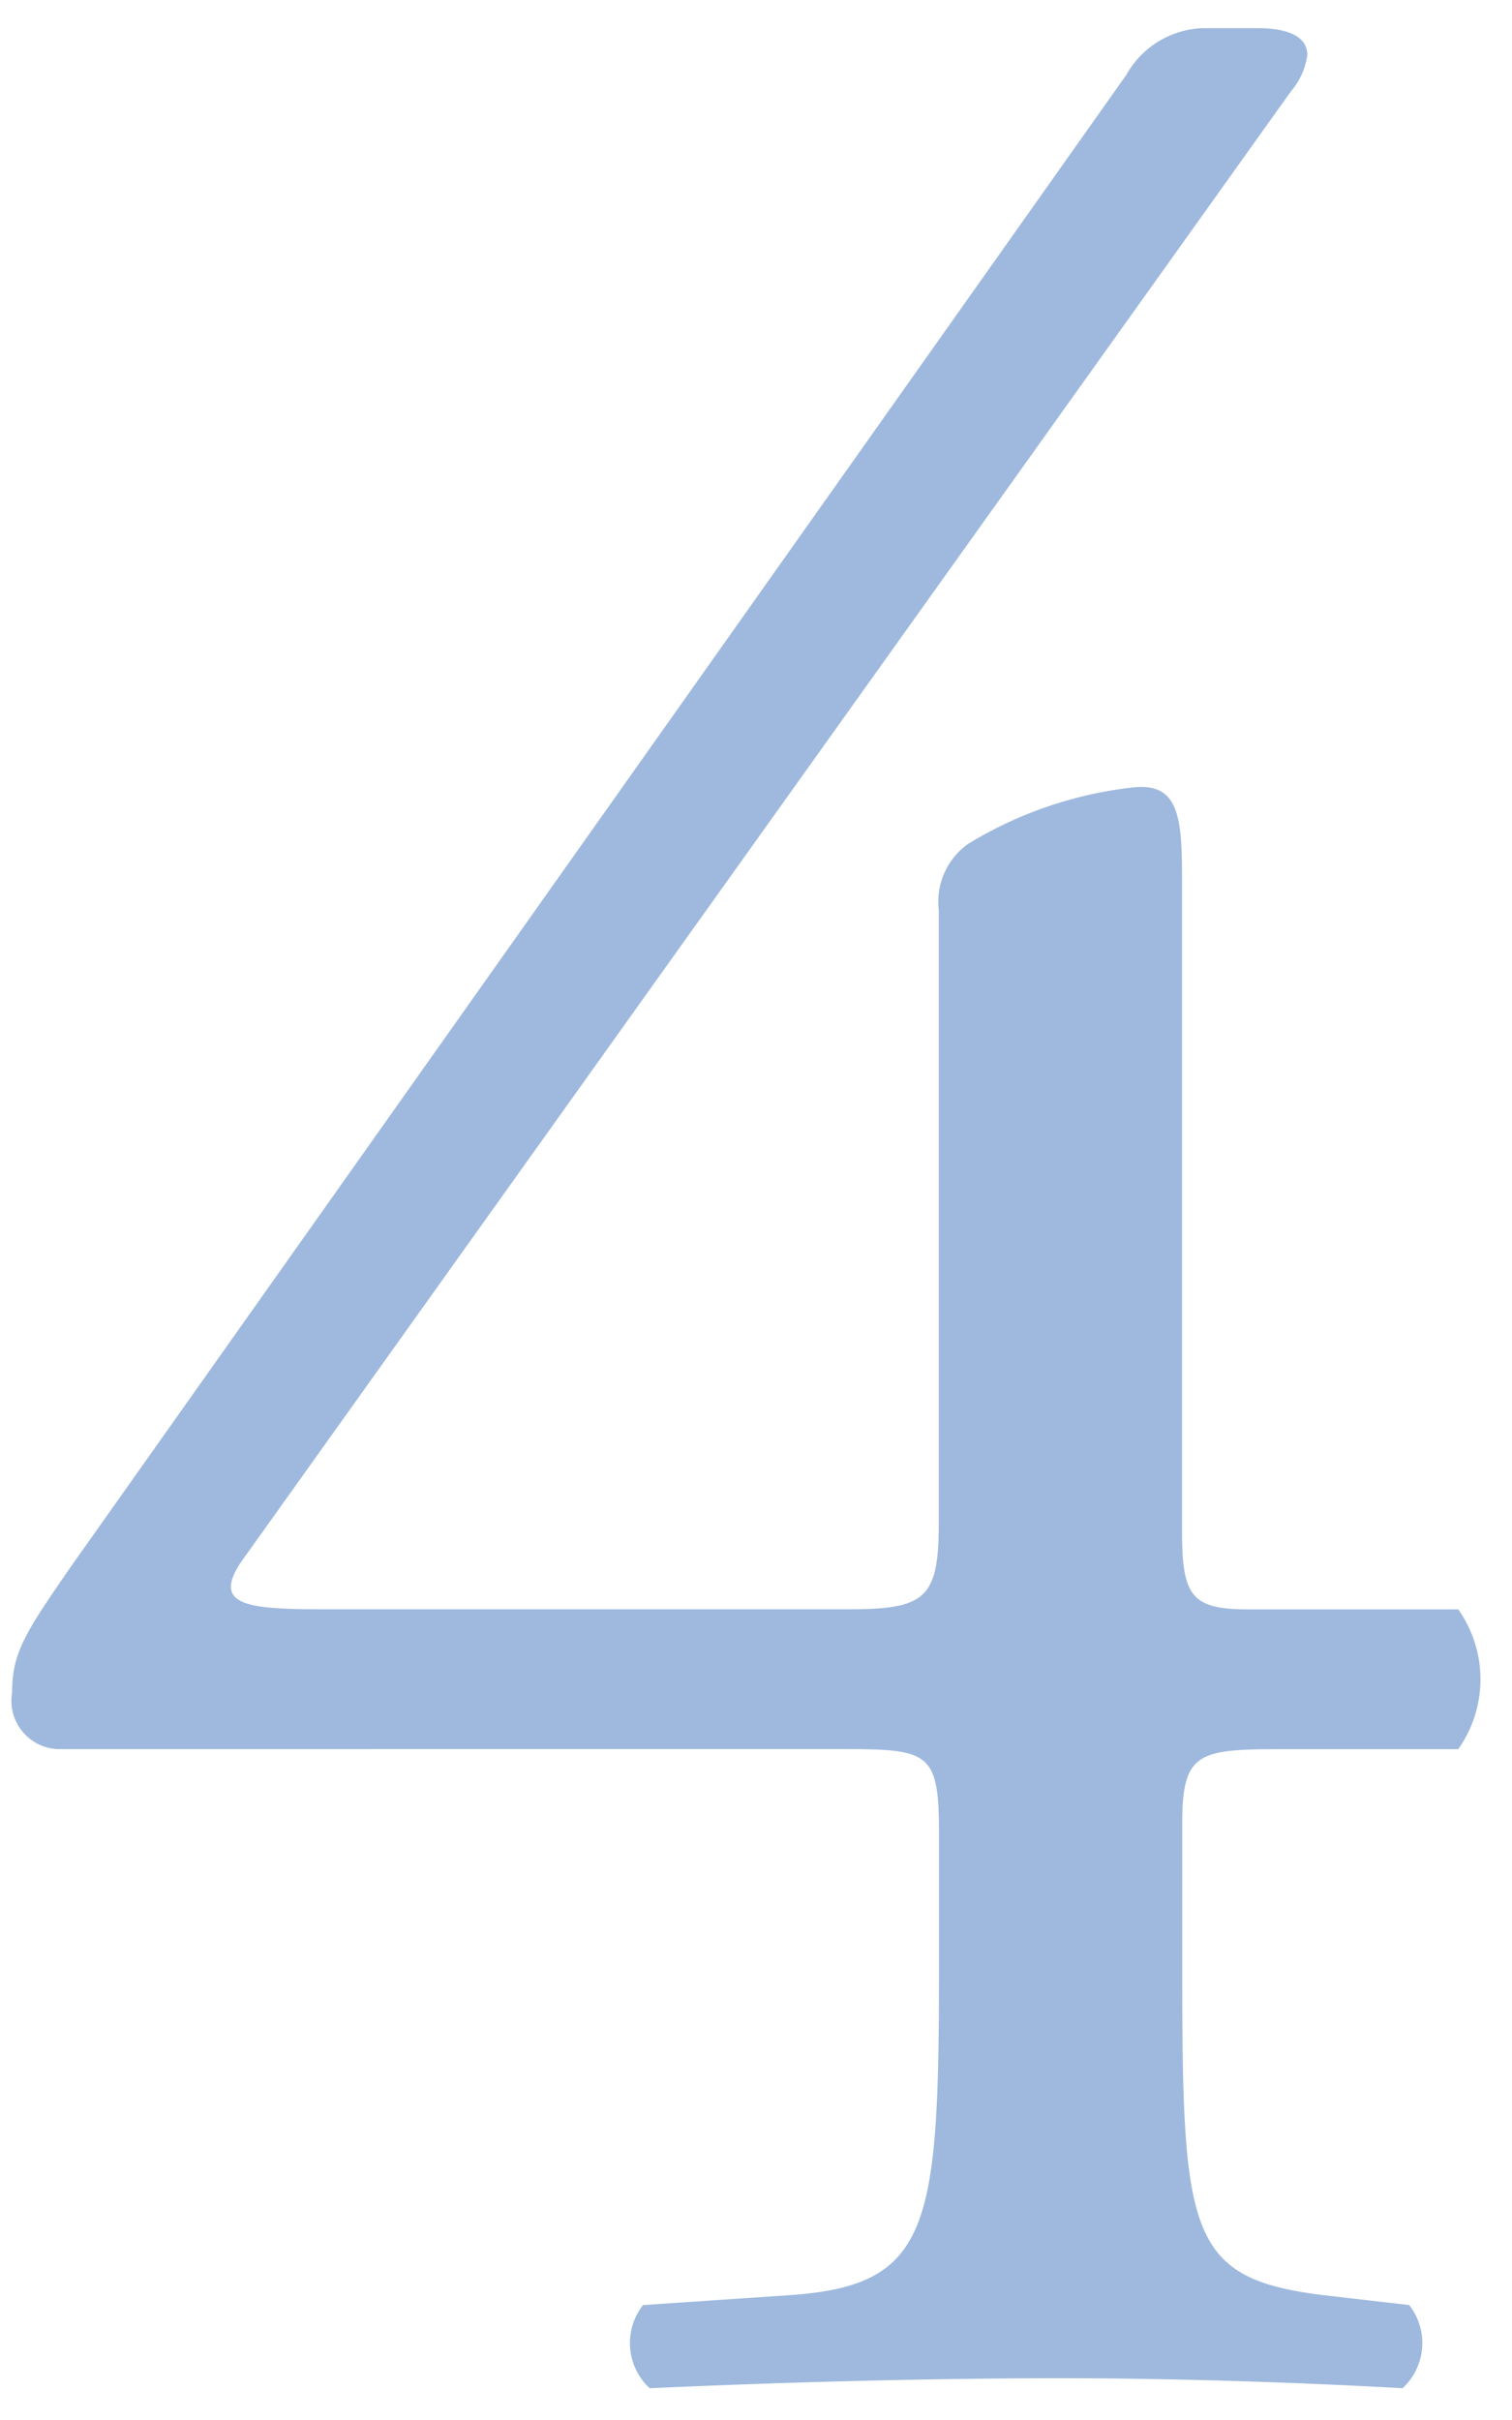 <svg xmlns="http://www.w3.org/2000/svg" width="25" height="40" viewBox="0 0 25 40">
  <defs>
    <style>
      .cls-1 {
        fill: #1152ad;
        fill-opacity: 0.4;
        fill-rule: evenodd;
      }
    </style>
  </defs>
  <path id="シェイプ_9" data-name="シェイプ 9" class="cls-1" d="M0.957,28.911A0.8,0.8,0,0,1,.2,27.976c0-.66.217-0.99,0.979-2.091L18.624,1.236a1.507,1.507,0,0,1,1.25-.77H20.8c0.544,0,.816.165,0.816,0.44a1.164,1.164,0,0,1-.272.605L4.056,25.72C3.4,26.6,4.164,26.6,5.578,26.6H14c1.3,0,1.522-.165,1.522-1.43V15.046a1.174,1.174,0,0,1,.489-1.1,6.645,6.645,0,0,1,2.773-.936c0.761-.055.761,0.605,0.761,1.706V25.335c0,1.046.163,1.266,1.087,1.266h3.479a2,2,0,0,1,0,2.311H21.179c-1.359,0-1.631.055-1.631,1.21V32.6c0,4.346.109,5.062,2.337,5.337L23.3,38.1a1.017,1.017,0,0,1-.109,1.375c-1.957-.11-3.968-0.165-5.654-0.165-1.957,0-4.4.055-6.795,0.165a1.016,1.016,0,0,1-.109-1.375l2.446-.165c2.283-.165,2.446-1.1,2.446-5.337V30.287c0-1.321-.163-1.376-1.576-1.376H0.957Z"/>
</svg>
